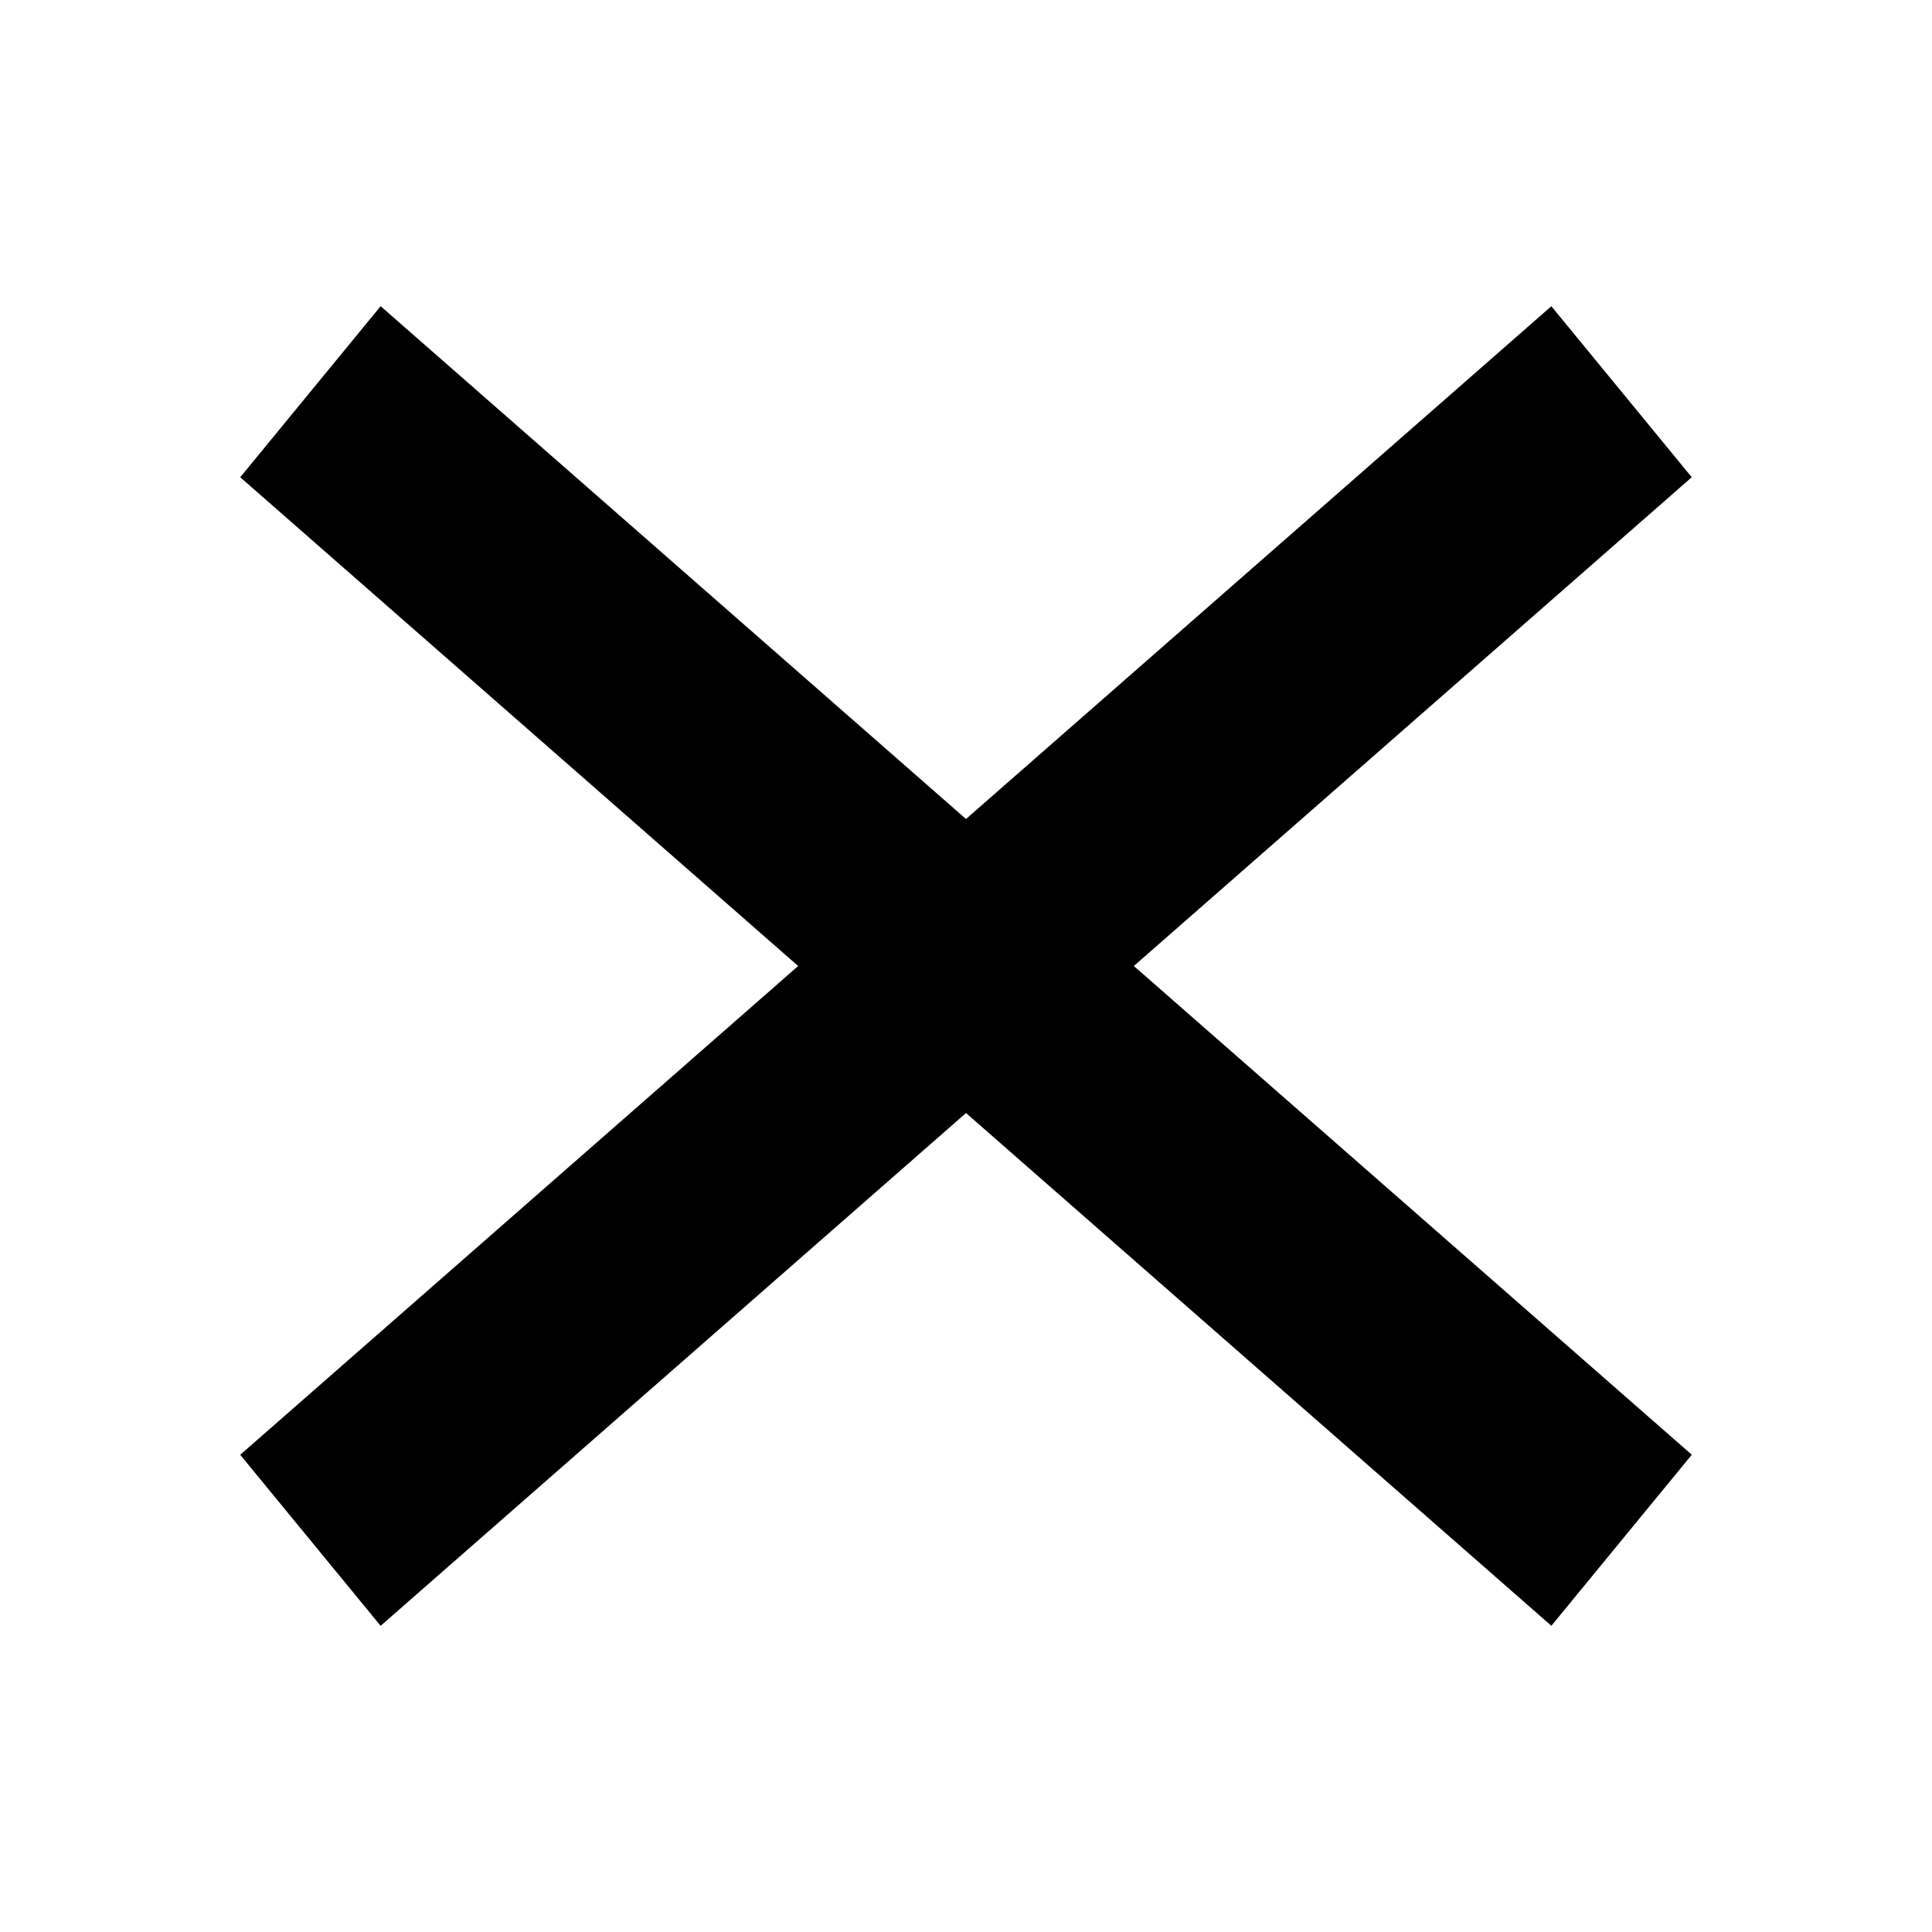 <?xml version="1.0" encoding="UTF-8"?>
<!-- Uploaded to: ICON Repo, www.iconrepo.com, Generator: ICON Repo Mixer Tools -->
<svg fill="#000000" width="800px" height="800px" version="1.1" viewBox="144 144 512 512" xmlns="http://www.w3.org/2000/svg">
 <path d="m592.33 270.47-147.85 129.53 147.86 129.52-37.211 45.332-155.12-135.89-155.14 135.9-37.207-45.328 147.86-129.53-147.86-129.53 37.211-45.332 155.13 135.9 155.12-135.89z"/>
</svg>